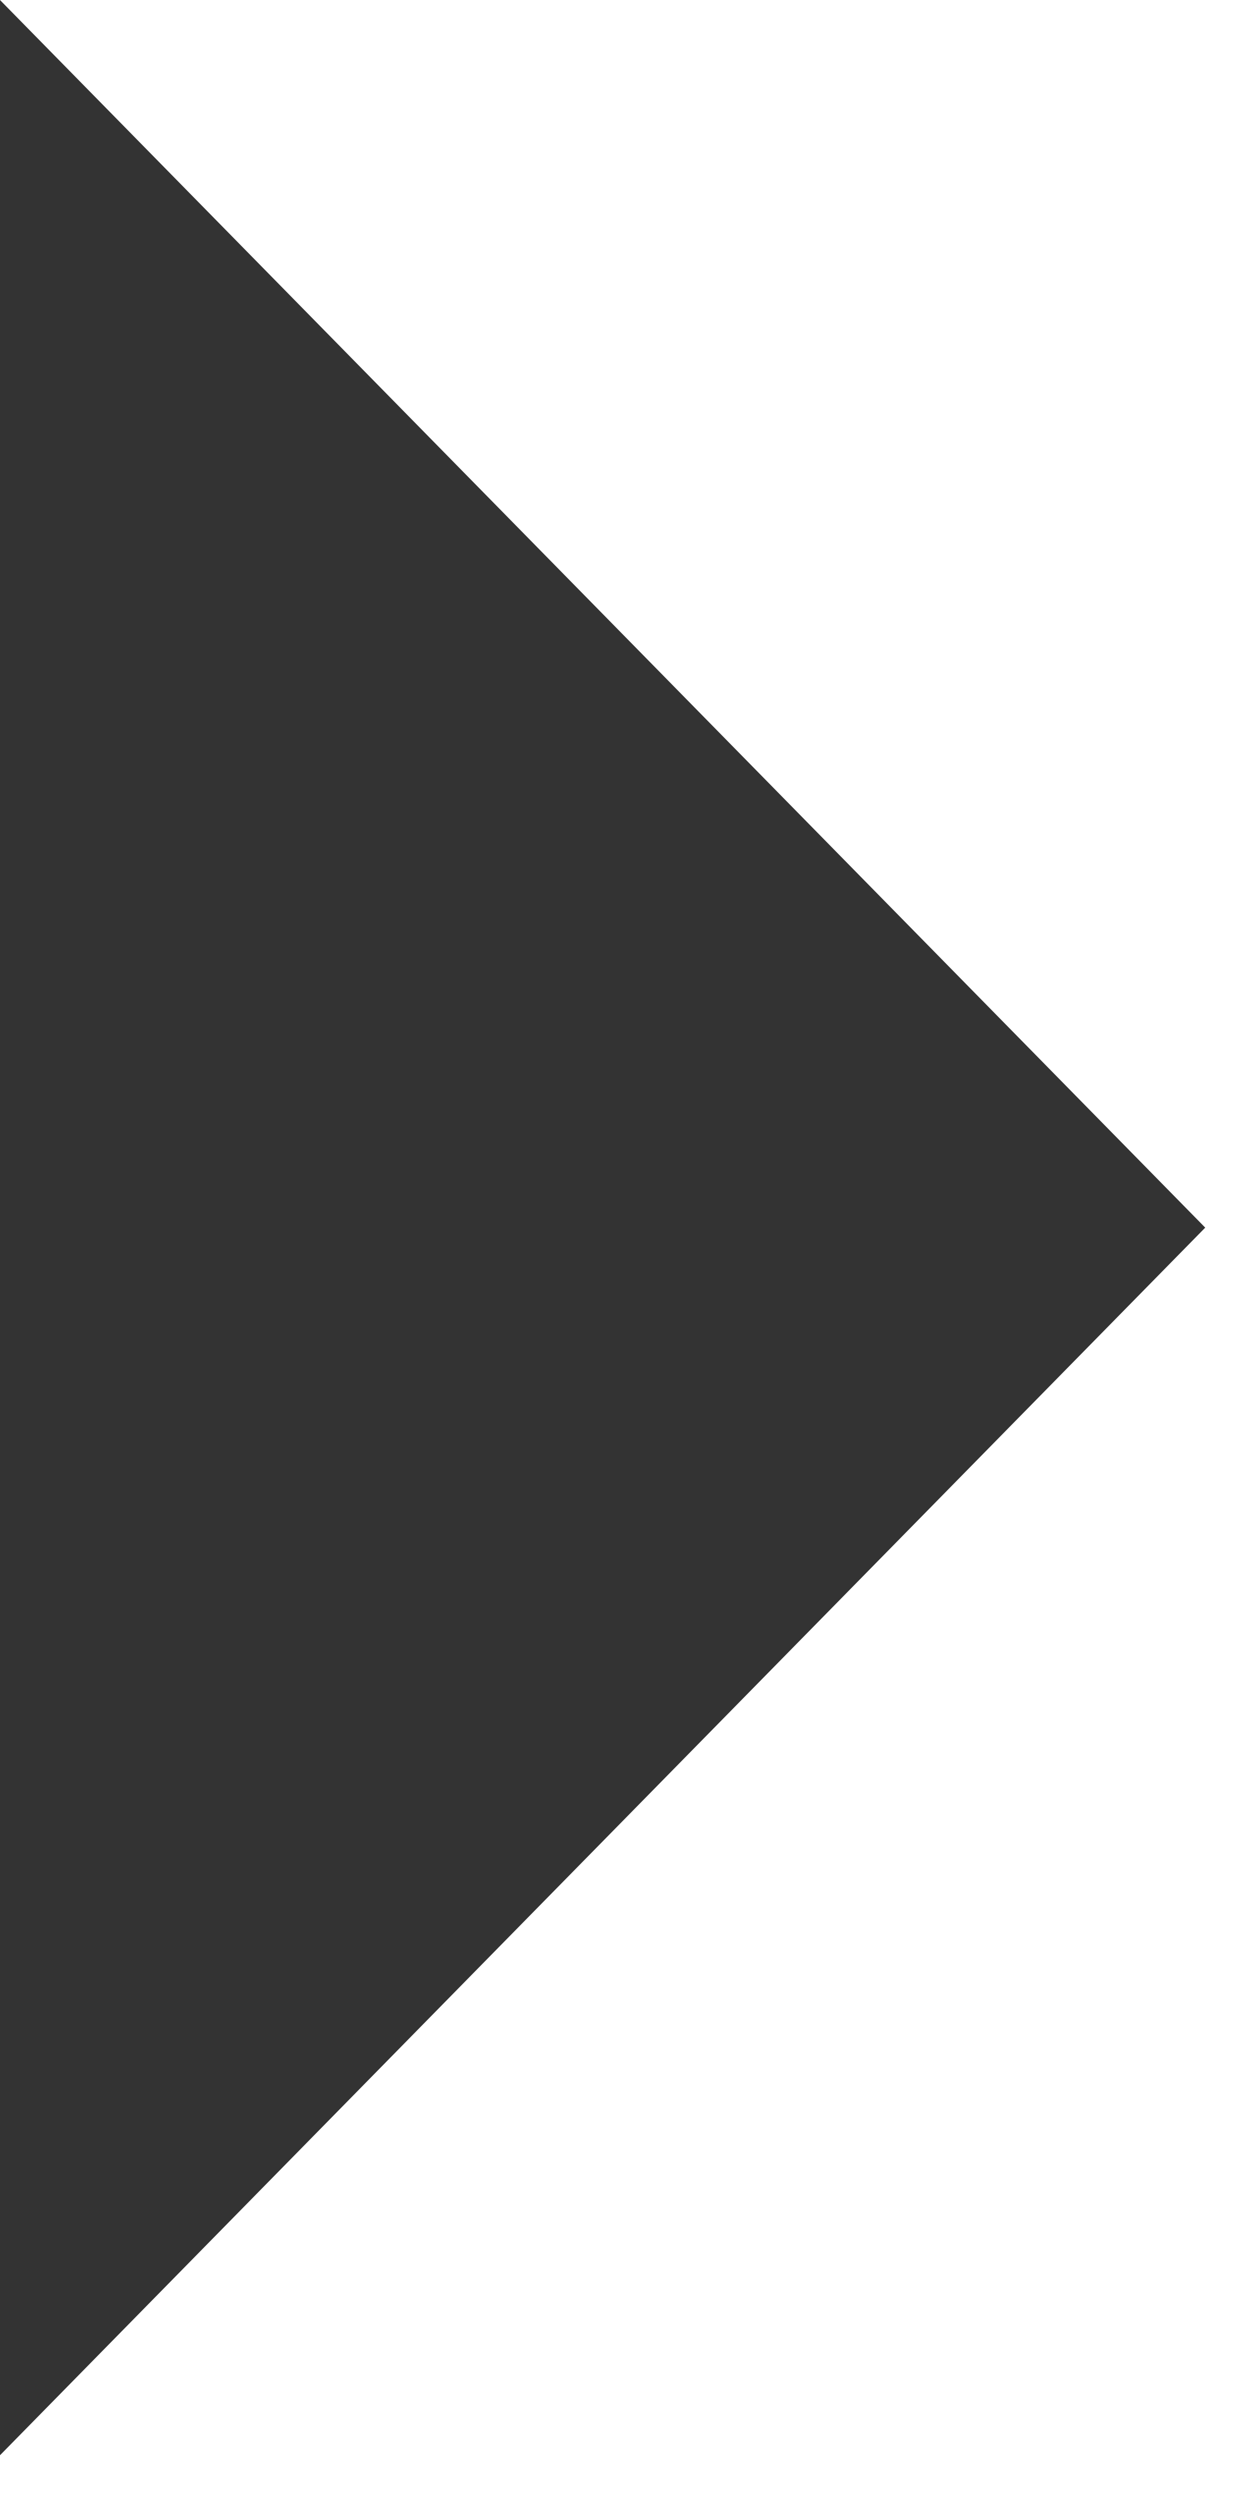 <?xml version="1.0" encoding="UTF-8"?>
<svg width="18px" height="36px" viewBox="0 0 18 36" version="1.1" xmlns="http://www.w3.org/2000/svg" xmlns:xlink="http://www.w3.org/1999/xlink">
    <!-- Generator: Sketch 53.2 (72643) - https://sketchapp.com -->
    <title>triangle-dx</title>
    <desc>Created with Sketch.</desc>
    <g id="Page-1" stroke="none" stroke-width="1" fill="none" fill-rule="evenodd">
        <g id="triangle-dx" transform="translate(-18, 0)" fill="#333333" fill-rule="nonzero">
            <polygon id="Rectangle" transform="translate(18, 17.678) rotate(-45) translate(-18, -17.678) " points="30.5 5.178 30.272 29.95 5.5 30.178"></polygon>
        </g>
    </g>
</svg>